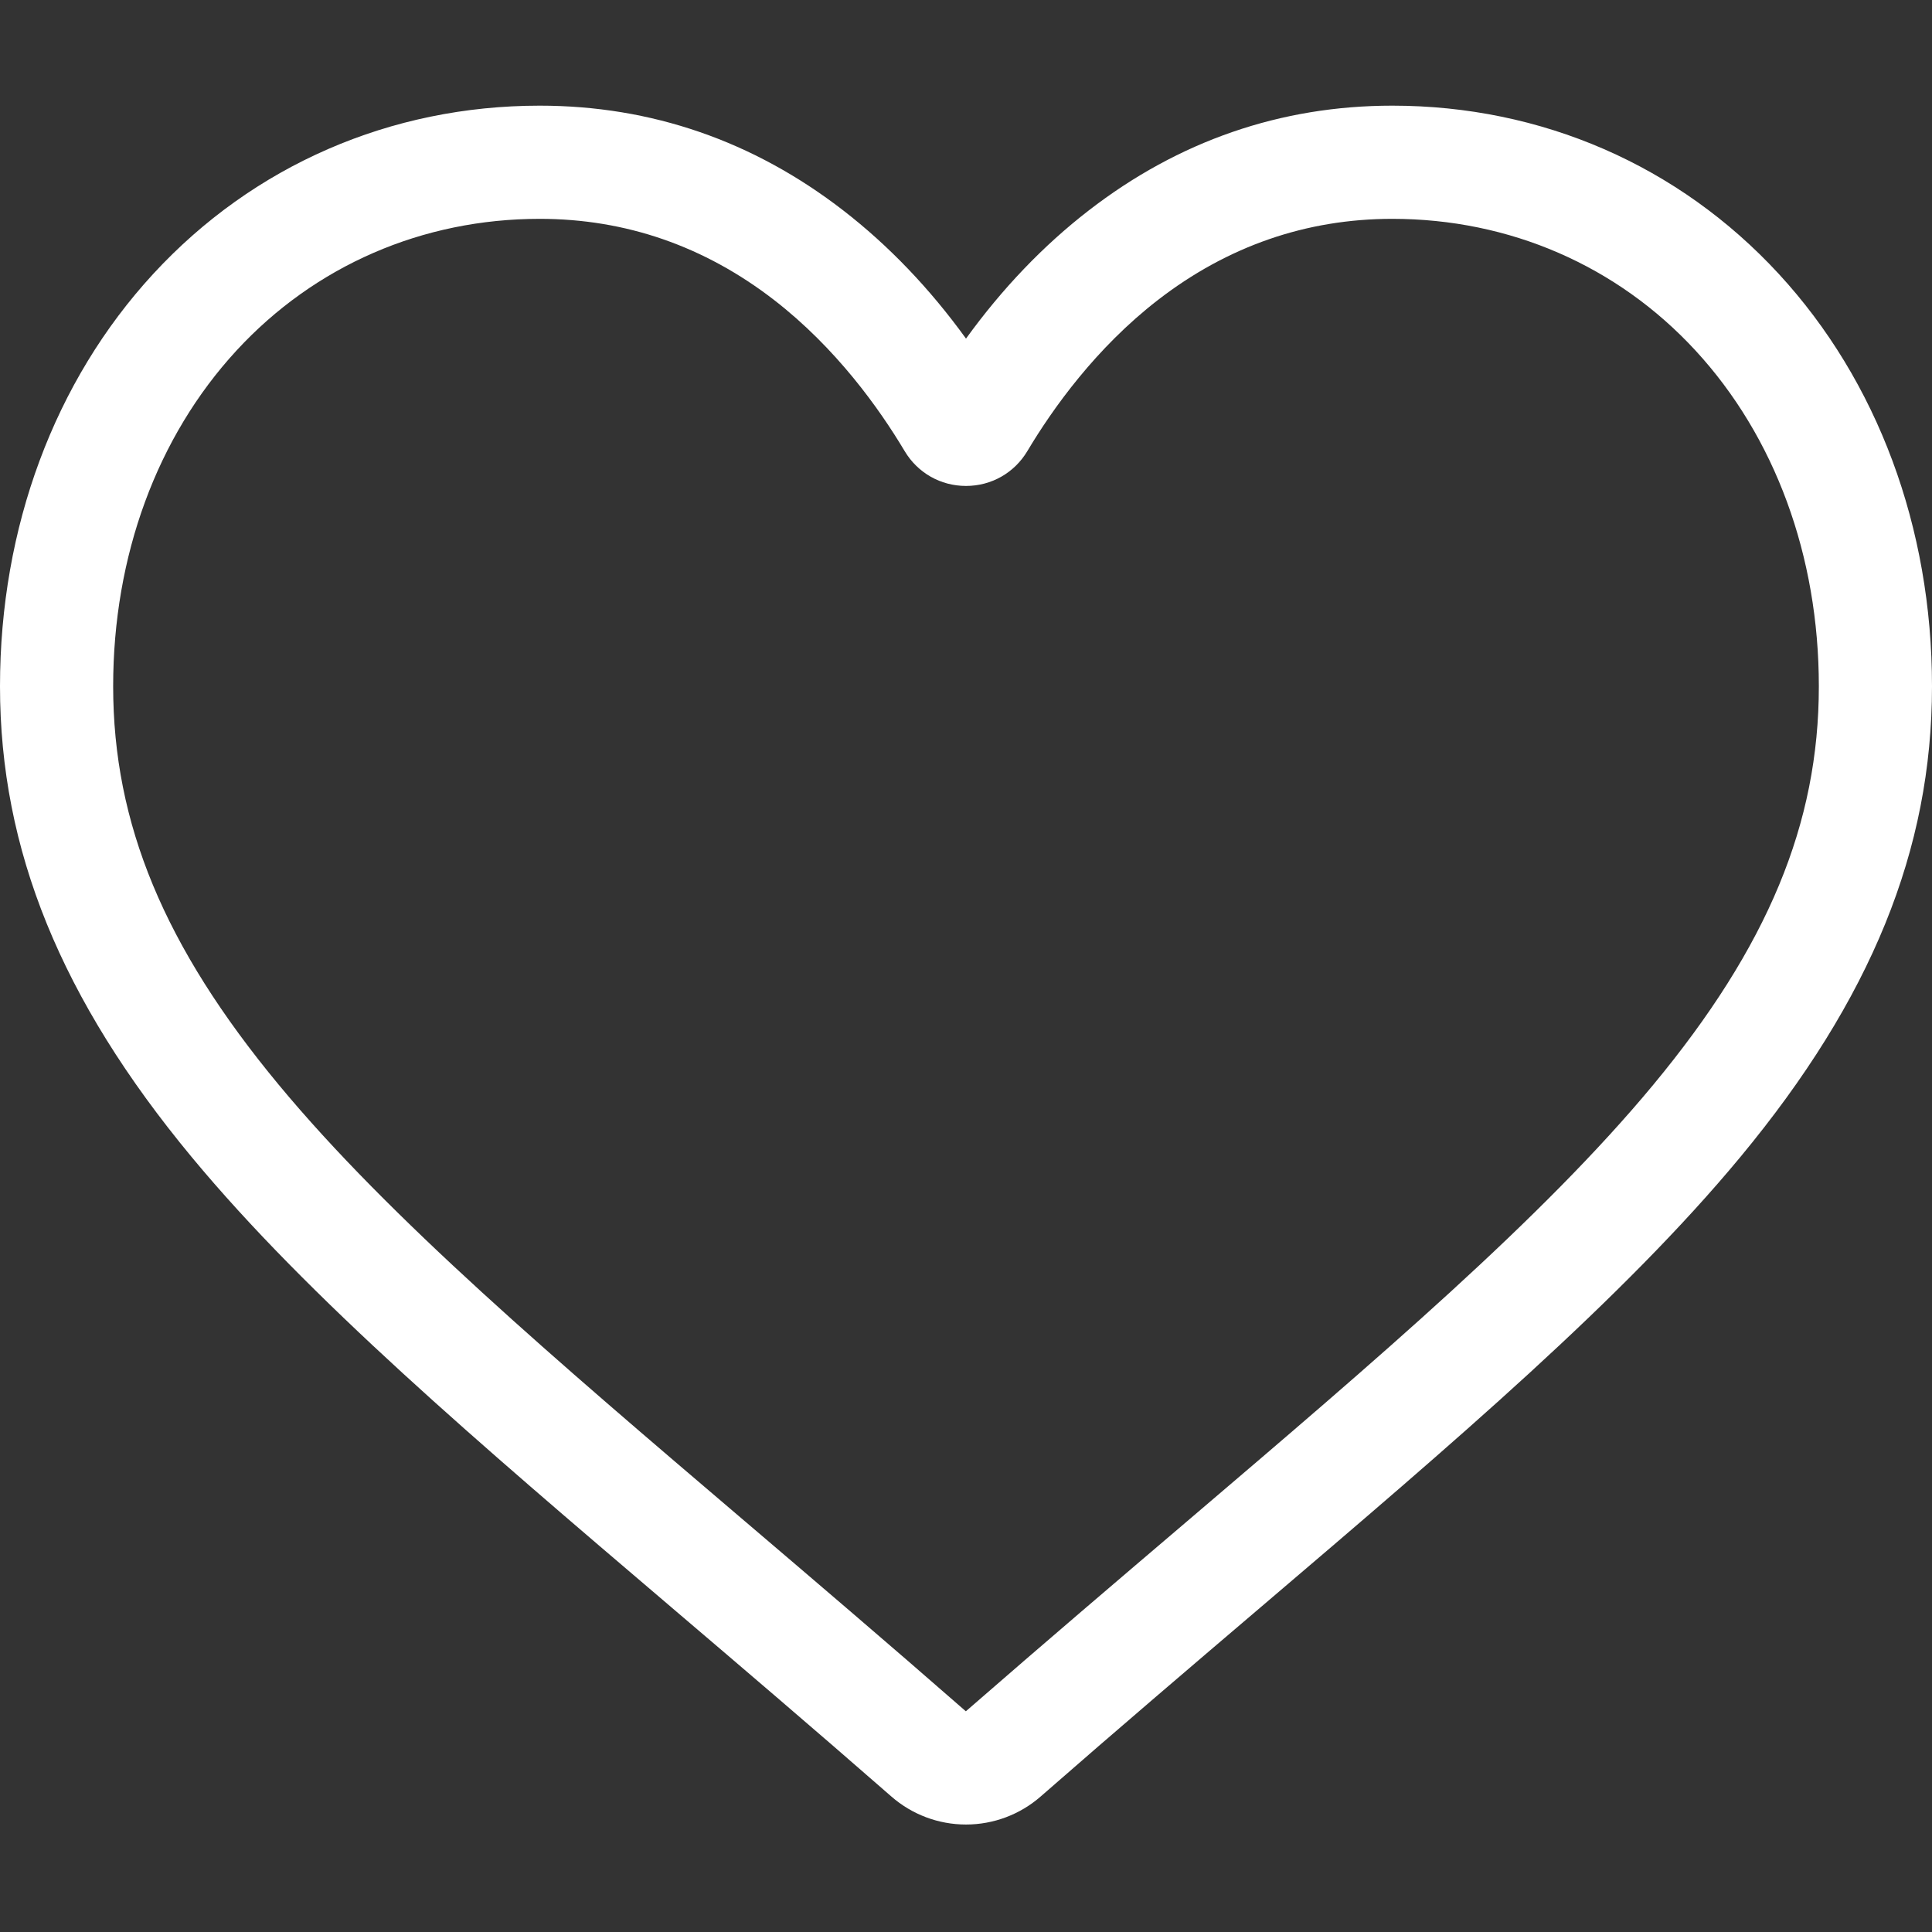 <?xml version="1.0" encoding="UTF-8"?> <svg xmlns="http://www.w3.org/2000/svg" width="100" height="100" viewBox="0 0 100 100" fill="none"><rect x="0" y="0" width="100" height="100" fill="#333333" stroke="none"/><g clip-path="url(#clip0_224_4756)"><g clip-path="url(#clip1_224_4756)"><path d="M50 94.437C48.576 94.437 47.204 93.921 46.134 92.984C42.094 89.452 38.2 86.132 34.763 83.204L34.746 83.189C24.671 74.603 15.971 67.189 9.918 59.885C3.152 51.72 0 43.979 0 35.522C0 27.305 2.818 19.724 7.933 14.175C13.11 8.561 20.212 5.469 27.936 5.469C33.708 5.469 38.995 7.294 43.648 10.893C45.996 12.709 48.125 14.932 50 17.526C51.876 14.932 54.004 12.709 56.353 10.893C61.006 7.294 66.292 5.469 72.065 5.469C79.787 5.469 86.891 8.561 92.067 14.175C97.183 19.724 100 27.305 100 35.522C100 43.979 96.849 51.72 90.082 59.885C84.029 67.189 75.33 74.603 65.257 83.187C61.815 86.12 57.914 89.445 53.865 92.986C52.796 93.921 51.423 94.437 50 94.437ZM27.936 11.327C21.868 11.327 16.294 13.748 12.239 18.146C8.124 22.61 5.857 28.78 5.857 35.522C5.857 42.635 8.501 48.996 14.428 56.148C20.157 63.061 28.678 70.322 38.544 78.731L38.563 78.746C42.012 81.686 45.922 85.018 49.992 88.576C54.085 85.011 58.002 81.673 61.458 78.729C71.323 70.321 79.844 63.061 85.573 56.148C91.499 48.996 94.143 42.635 94.143 35.522C94.143 28.78 91.876 22.61 87.761 18.146C83.707 13.748 78.132 11.327 72.065 11.327C67.62 11.327 63.539 12.74 59.936 15.526C56.724 18.01 54.487 21.15 53.176 23.348C52.502 24.477 51.314 25.152 50 25.152C48.685 25.152 47.498 24.477 46.824 23.348C45.513 21.15 43.276 18.01 40.064 15.526C36.461 12.74 32.38 11.327 27.936 11.327Z" fill="white"></path></g></g><defs><clipPath id="clip0_224_4756"><rect width="100" height="100" fill="white"></rect></clipPath><clipPath id="clip1_224_4756"><rect width="100" height="100" fill="white"></rect></clipPath></defs></svg> 